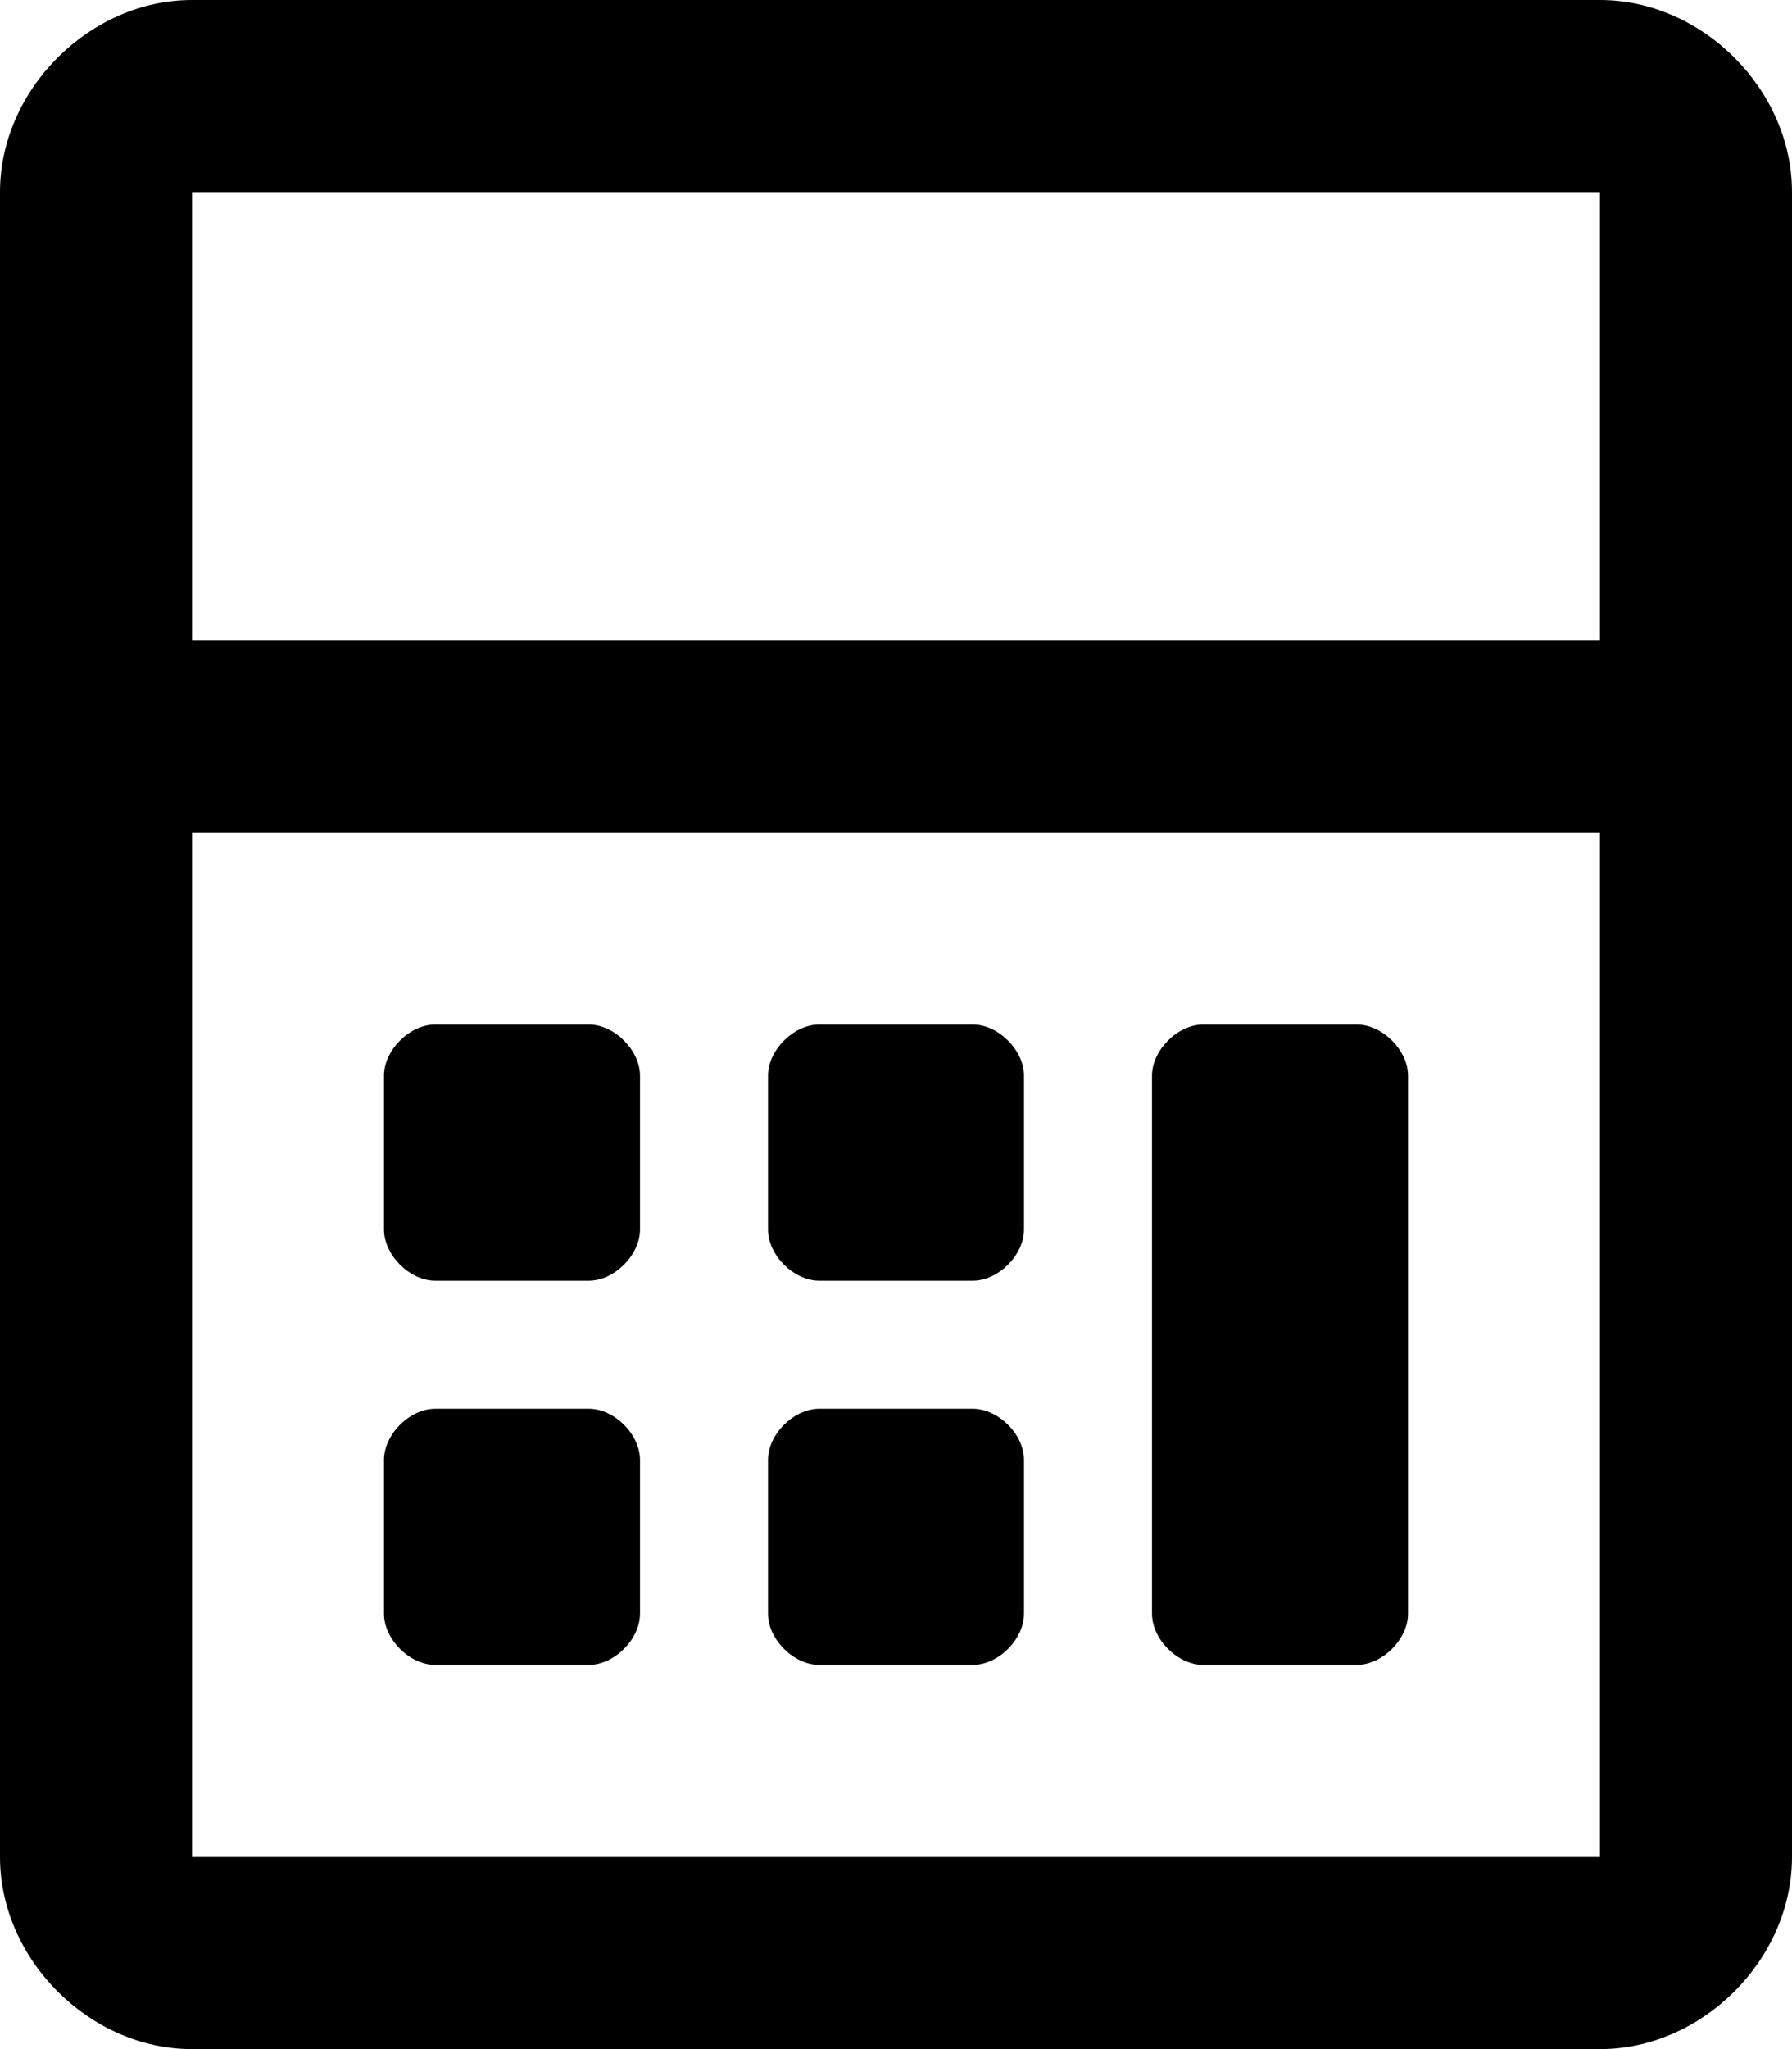 <svg xmlns="http://www.w3.org/2000/svg" viewBox="0 0 448 512"><!-- Font Awesome Pro 5.15.3 by @fontawesome - https://fontawesome.com License - https://fontawesome.com/license (Commercial License) --><path d="M400 0H48C22.4 0 0 22.4 0 48v416c0 25.6 22.4 48 48 48h352c25.6 0 48-22.4 48-48V48c0-25.6-22.4-48-48-48zm0 464H48V208h352v256zm0-304H48V48h352v112zM108.8 320h38.4c6.4 0 12.8-6.4 12.8-12.8v-38.4c0-6.4-6.4-12.8-12.8-12.8h-38.4c-6.4 0-12.8 6.4-12.8 12.8v38.4c0 6.4 6.4 12.8 12.8 12.8zm192 96h38.4c6.4 0 12.8-6.4 12.8-12.8V268.8c0-6.4-6.4-12.8-12.8-12.8h-38.4c-6.4 0-12.8 6.4-12.8 12.8v134.4c0 6.4 6.4 12.8 12.8 12.8zm-192 0h38.4c6.4 0 12.8-6.4 12.8-12.8v-38.4c0-6.4-6.4-12.8-12.8-12.8h-38.4c-6.4 0-12.8 6.4-12.8 12.8v38.4c0 6.4 6.4 12.8 12.8 12.8zm96-96h38.4c6.4 0 12.8-6.4 12.8-12.8v-38.4c0-6.4-6.4-12.8-12.8-12.8h-38.4c-6.4 0-12.8 6.4-12.8 12.8v38.4c0 6.4 6.4 12.8 12.8 12.8zm0 96h38.4c6.4 0 12.8-6.4 12.8-12.8v-38.4c0-6.4-6.4-12.8-12.8-12.8h-38.4c-6.4 0-12.8 6.4-12.8 12.8v38.4c0 6.4 6.4 12.8 12.8 12.8z"/></svg>